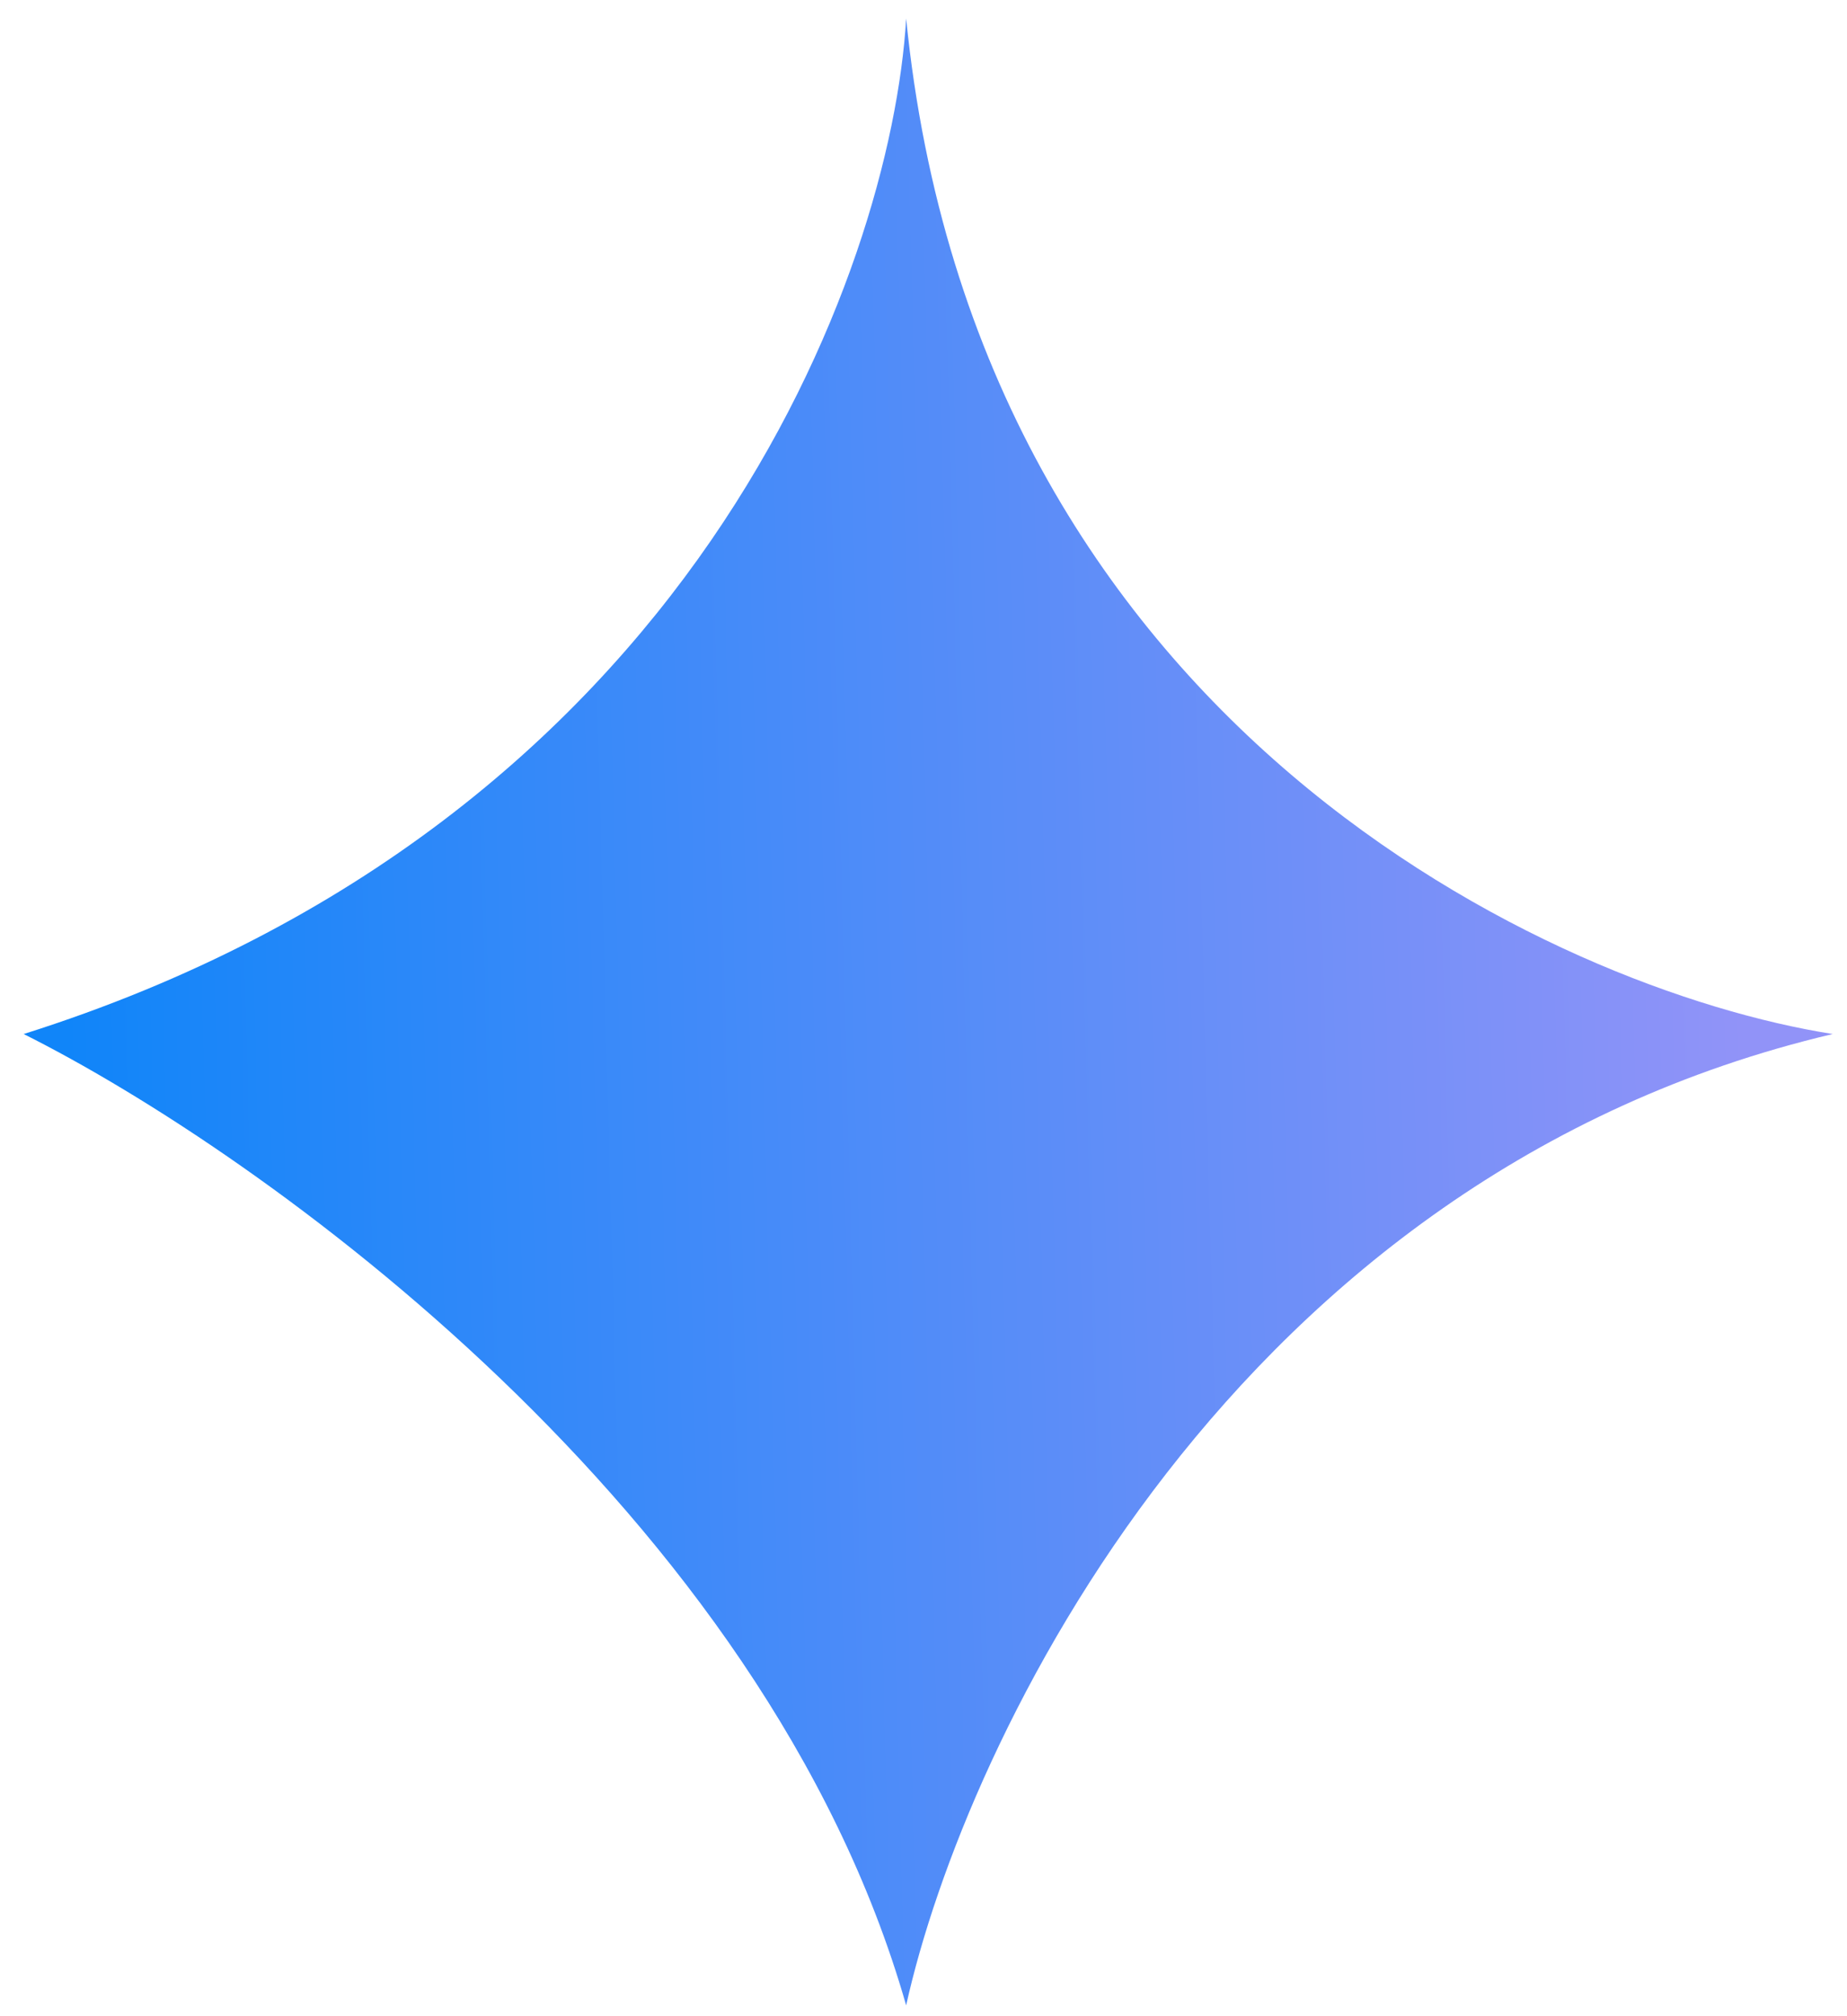 <svg width="66" height="72" viewBox="0 0 66 72" fill="none" xmlns="http://www.w3.org/2000/svg">
<path id="Vector 189" d="M0.846 36.926C24.812 29.358 31.854 9.597 32.38 0.662C34.903 25.889 55.505 35.349 65.49 36.926C44.047 41.971 34.482 62.153 32.38 71.613C27.334 53.954 9.255 41.13 0.846 36.926Z" fill="url(#paint0_linear_451_1029)"/>
<defs>
<linearGradient id="paint0_linear_451_1029" x1="62.337" y1="36.926" x2="2.423" y2="38.502" gradientUnits="userSpaceOnUse">
<stop stop-color="#9193F8"/>
<stop offset="1" stop-color="#1085F9"/>
</linearGradient>
</defs>
</svg>
